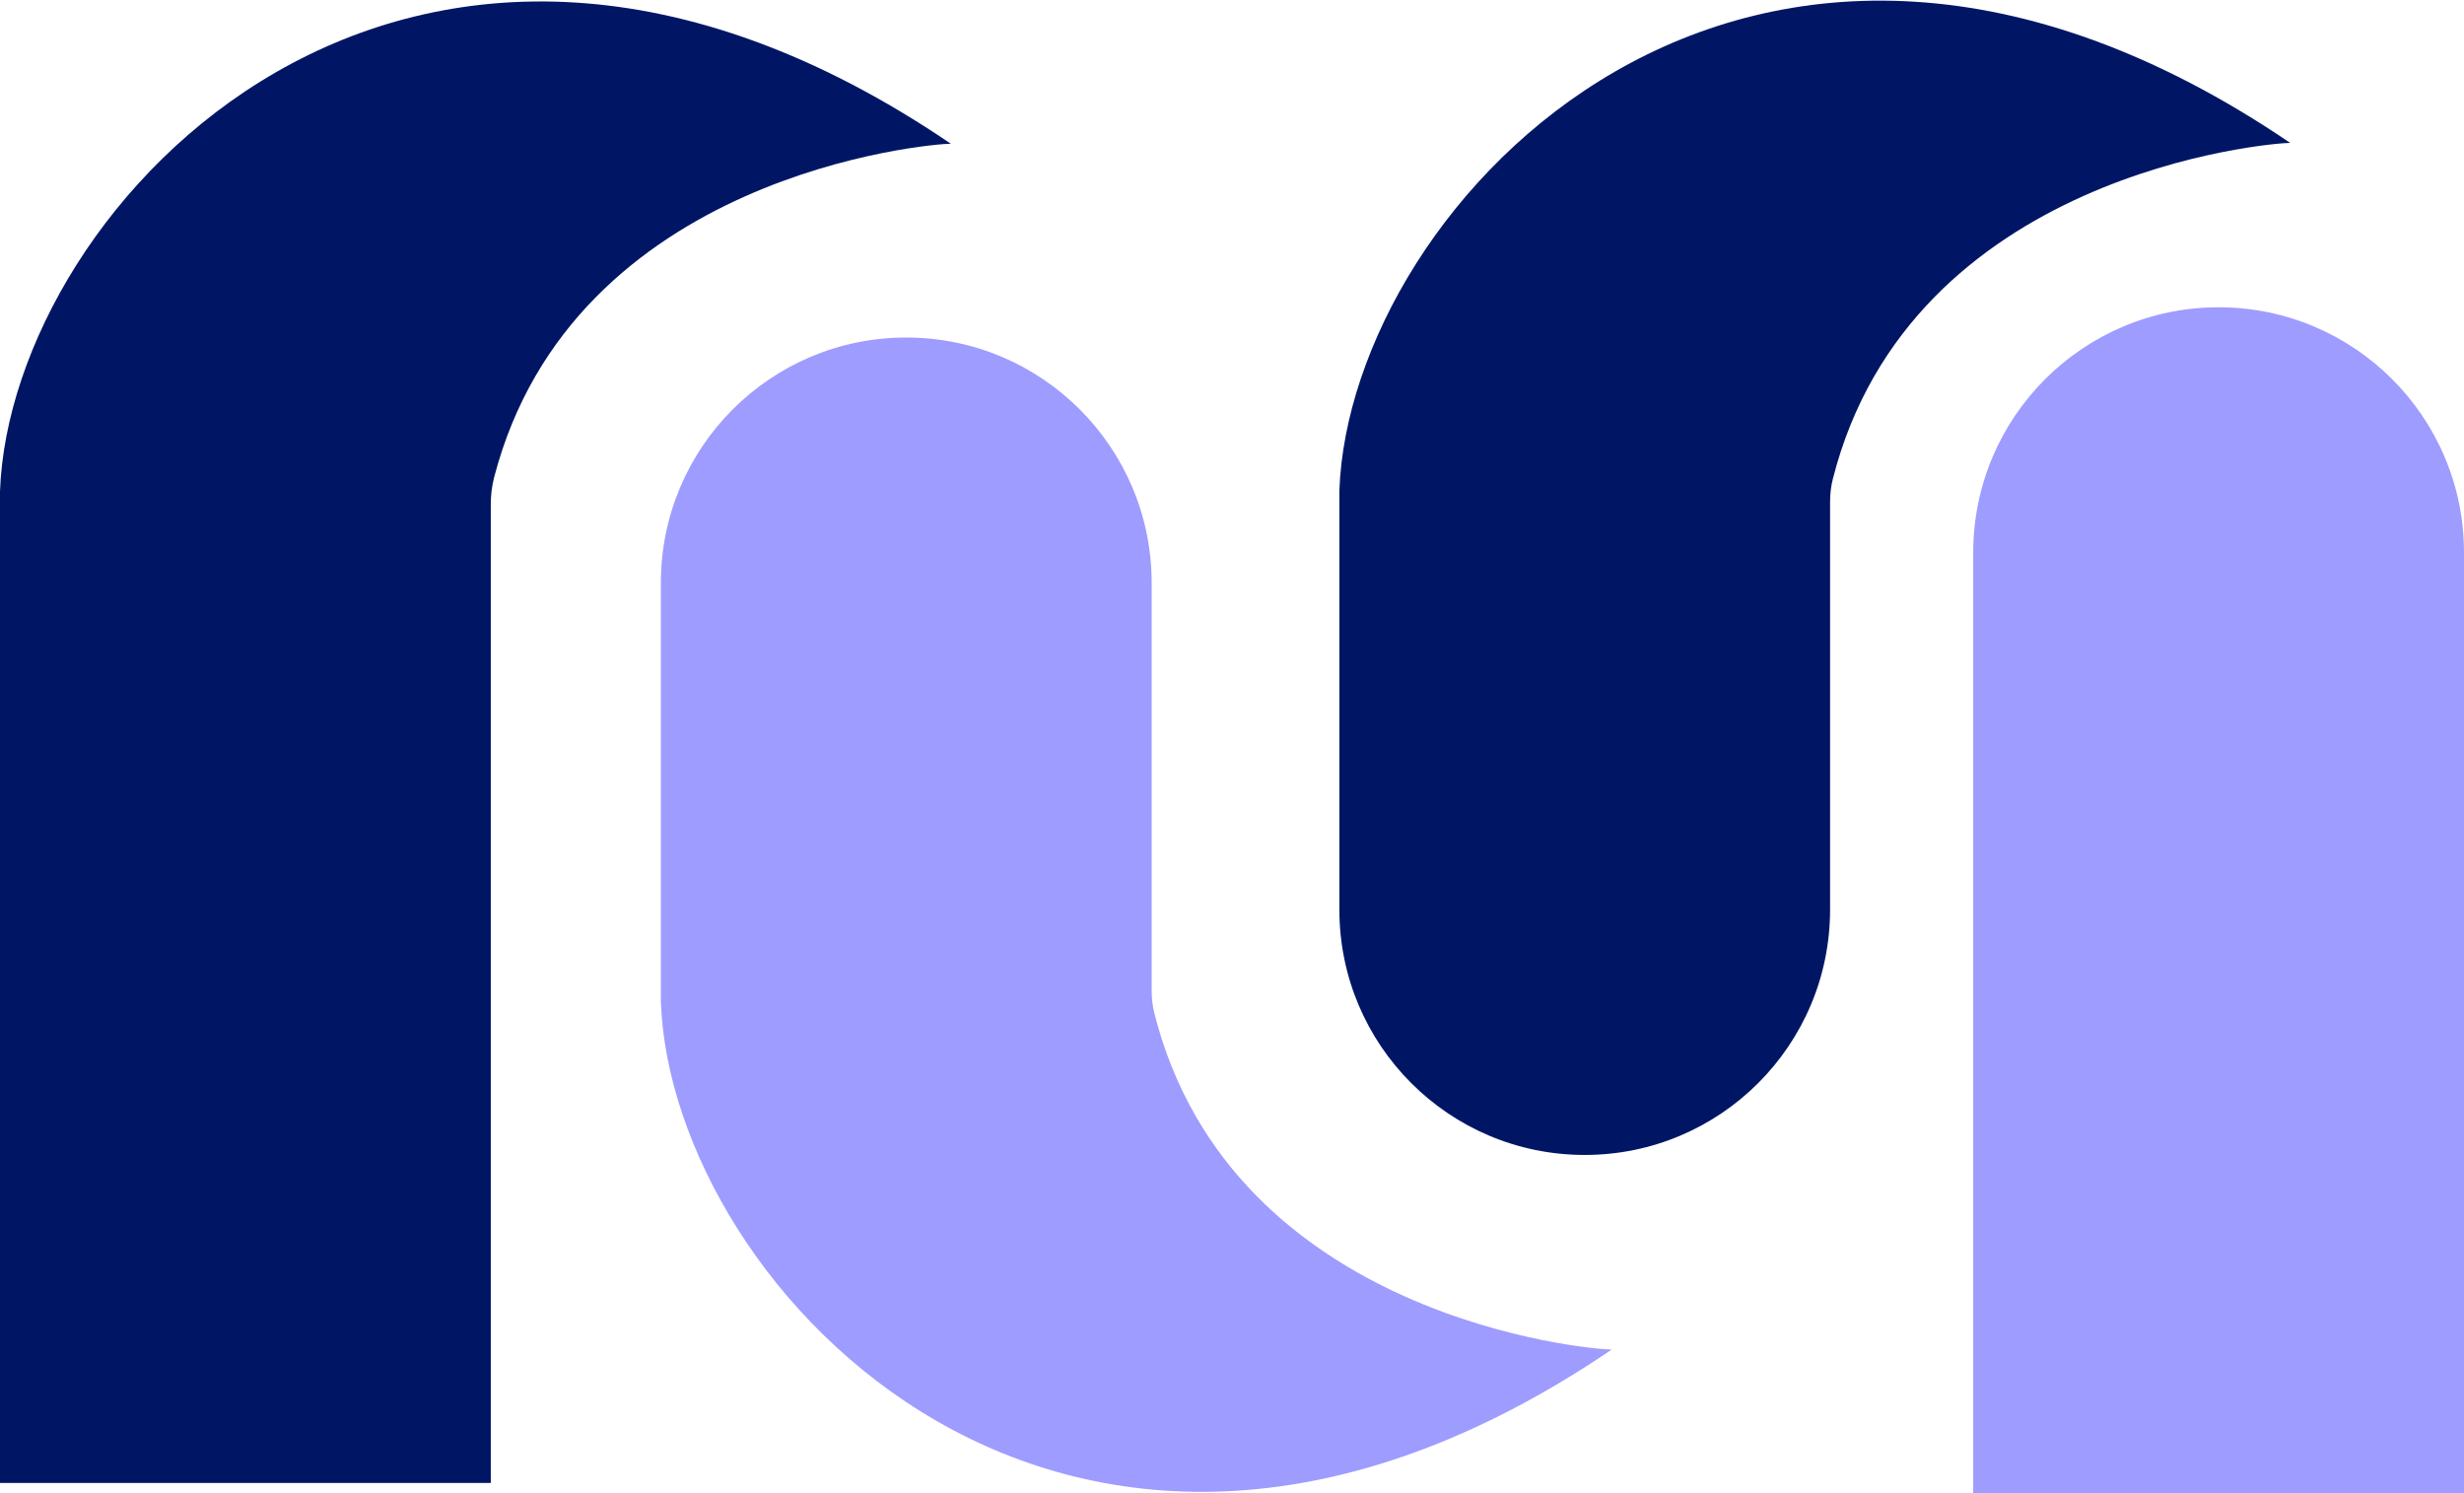 <?xml version="1.0" encoding="UTF-8"?> <svg xmlns="http://www.w3.org/2000/svg" width="33" height="20" viewBox="0 0 33 20" fill="none"> <path d="M0 6.581V19.863H6.573V6.759C6.573 6.638 6.586 6.519 6.616 6.401C7.671 2.324 12.464 1.925 12.734 1.925C5.477 -3.004 0.137 2.747 0 6.581Z" fill="#001665"></path> <path d="M17.938 6.57V12.184C17.938 13.999 19.409 15.47 21.224 15.47C23.039 15.47 24.51 13.998 24.51 12.183V6.72C24.51 6.619 24.521 6.518 24.546 6.419C25.586 2.315 30.402 1.914 30.672 1.914C23.415 -3.015 18.075 2.736 17.938 6.57Z" fill="#001665"></path> <path d="M8.851 13.421V7.807C8.851 5.992 10.322 4.521 12.137 4.521C13.952 4.521 15.424 5.993 15.424 7.808V13.271C15.424 13.372 15.435 13.473 15.46 13.572C16.499 17.676 21.315 18.077 21.585 18.077C14.328 23.006 8.988 17.256 8.851 13.421Z" fill="#9E9CFF"></path> <path d="M26.427 7.403C26.427 5.588 27.899 4.116 29.714 4.116C31.529 4.116 33 5.588 33 7.403V20H26.427V7.403Z" fill="#9E9CFF"></path> </svg> 